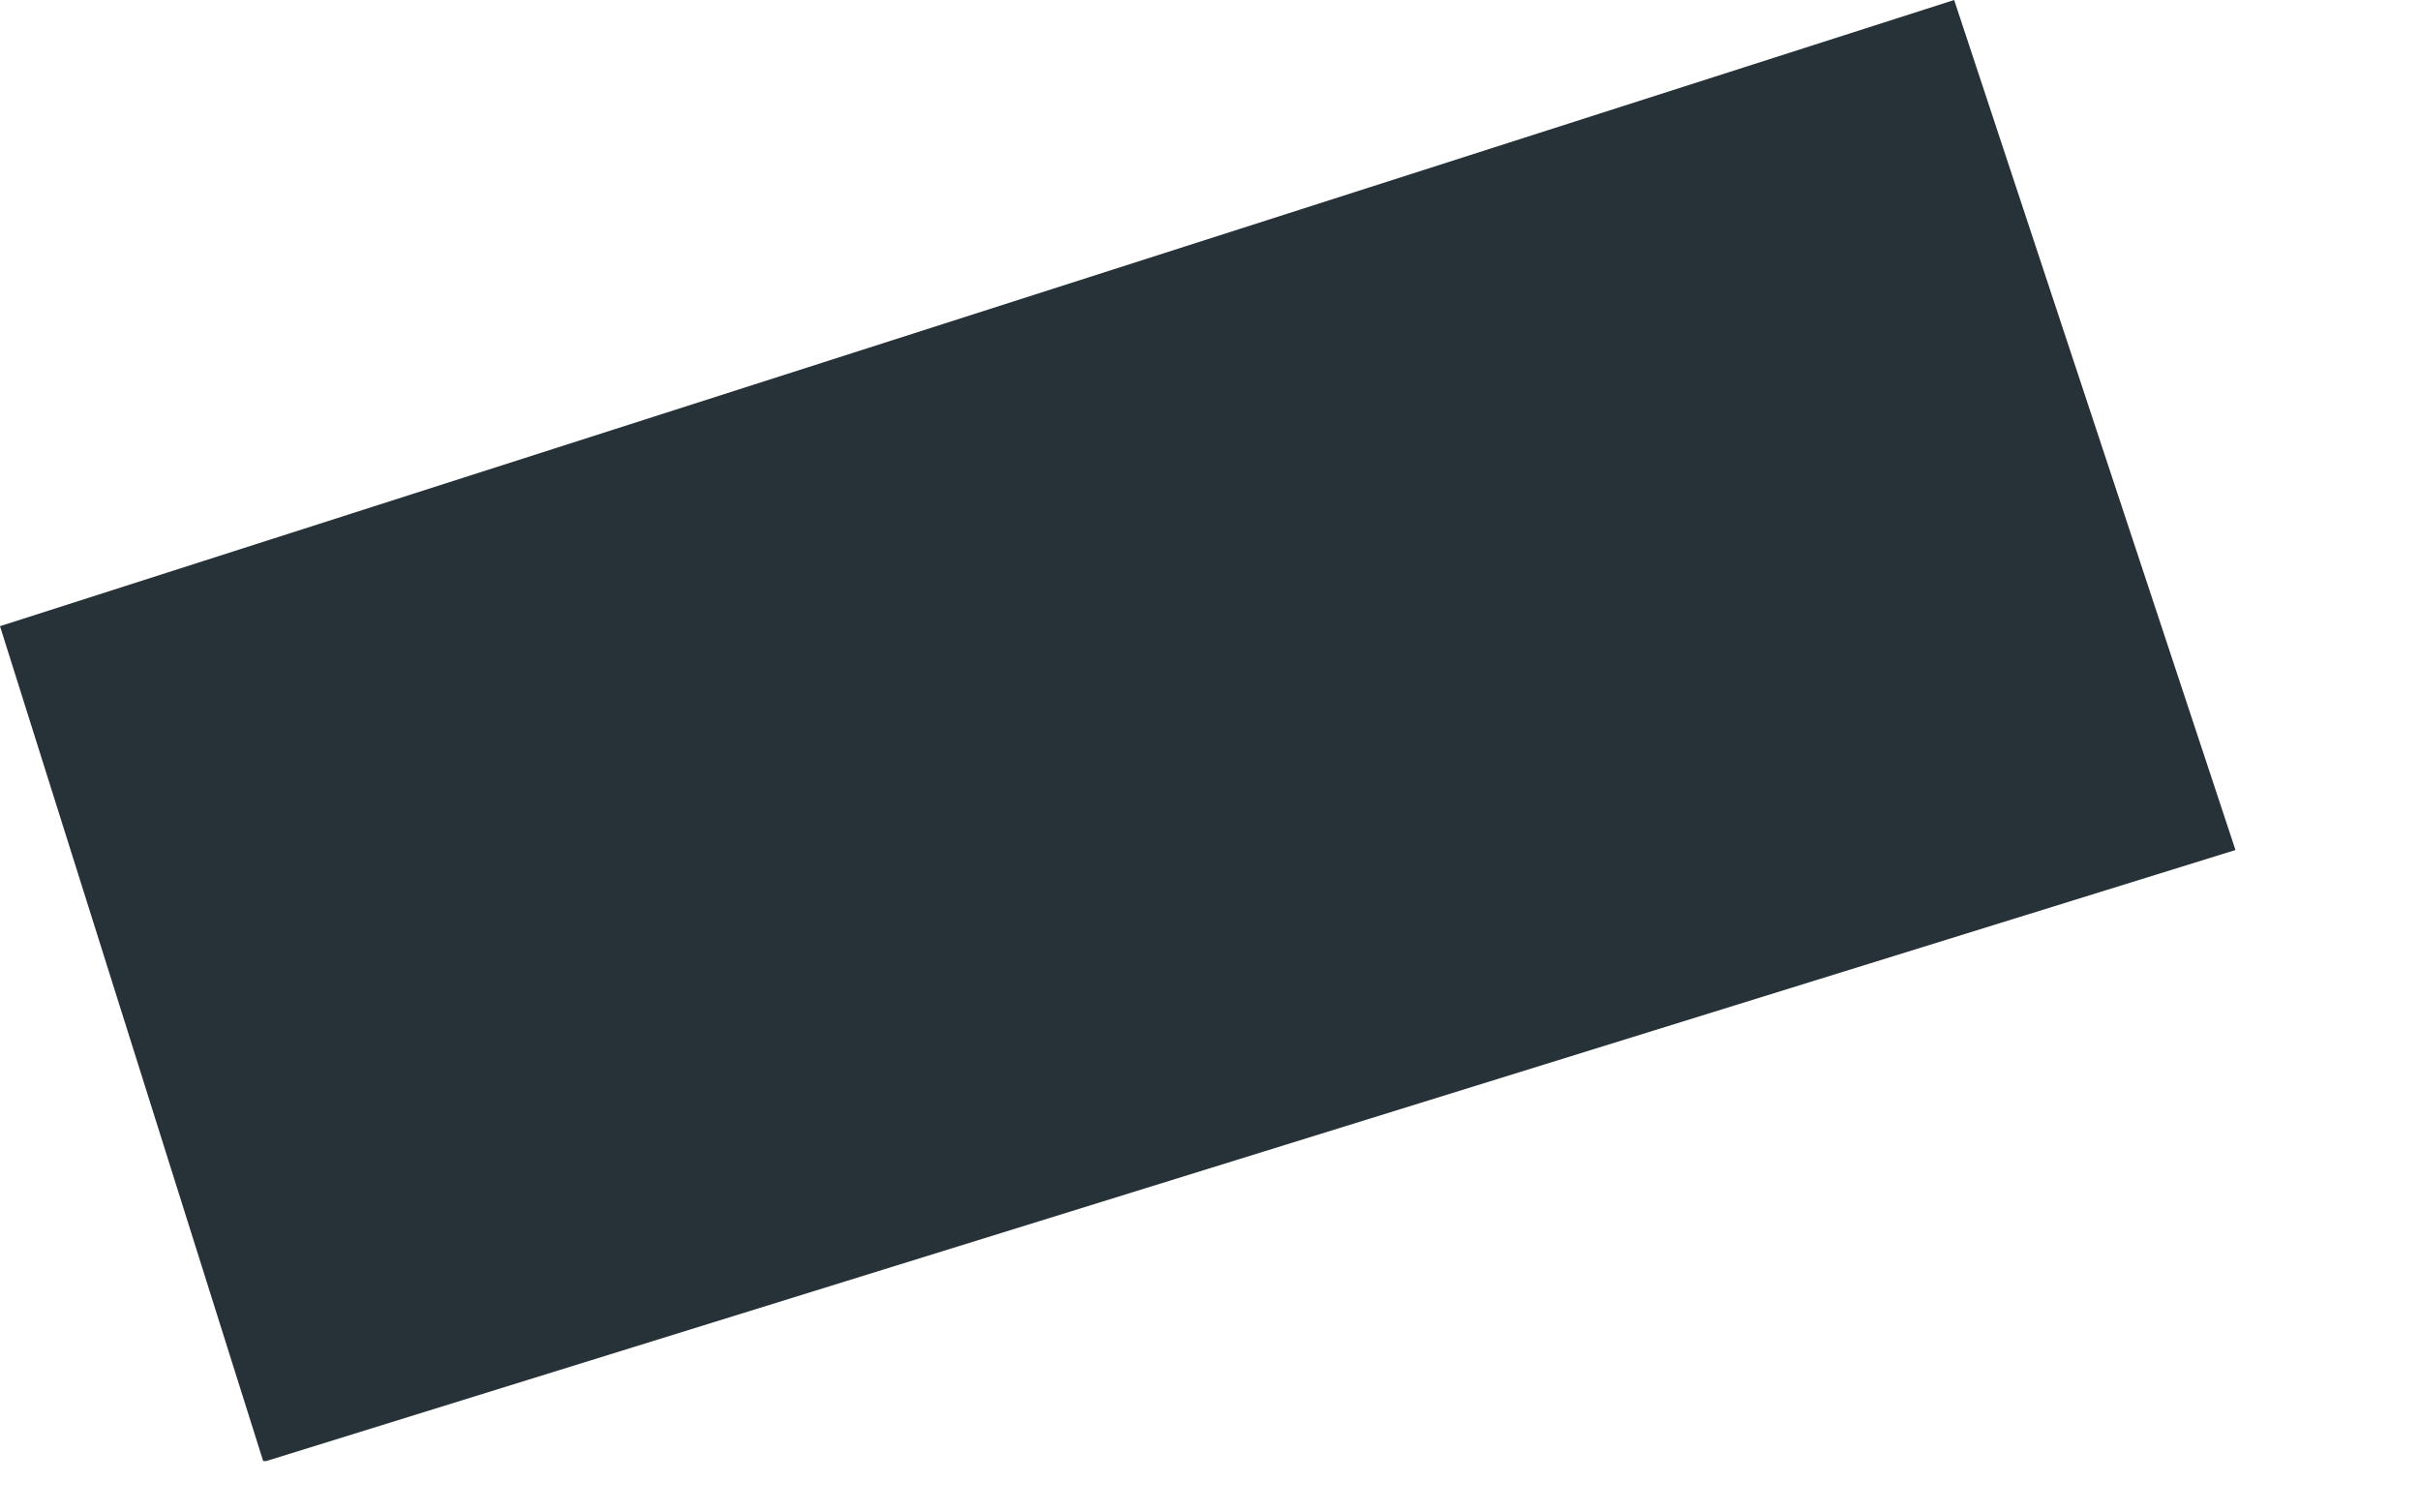 <?xml version="1.0" encoding="utf-8"?>
<svg xmlns="http://www.w3.org/2000/svg" fill="none" height="100%" overflow="visible" preserveAspectRatio="none" style="display: block;" viewBox="0 0 8 5" width="100%">
<path d="M7.39 2.81L0.88 4.83H0.87L0 2.07L6.46 0L7.39 2.81Z" fill="#263238" id="Vector"/>
</svg>